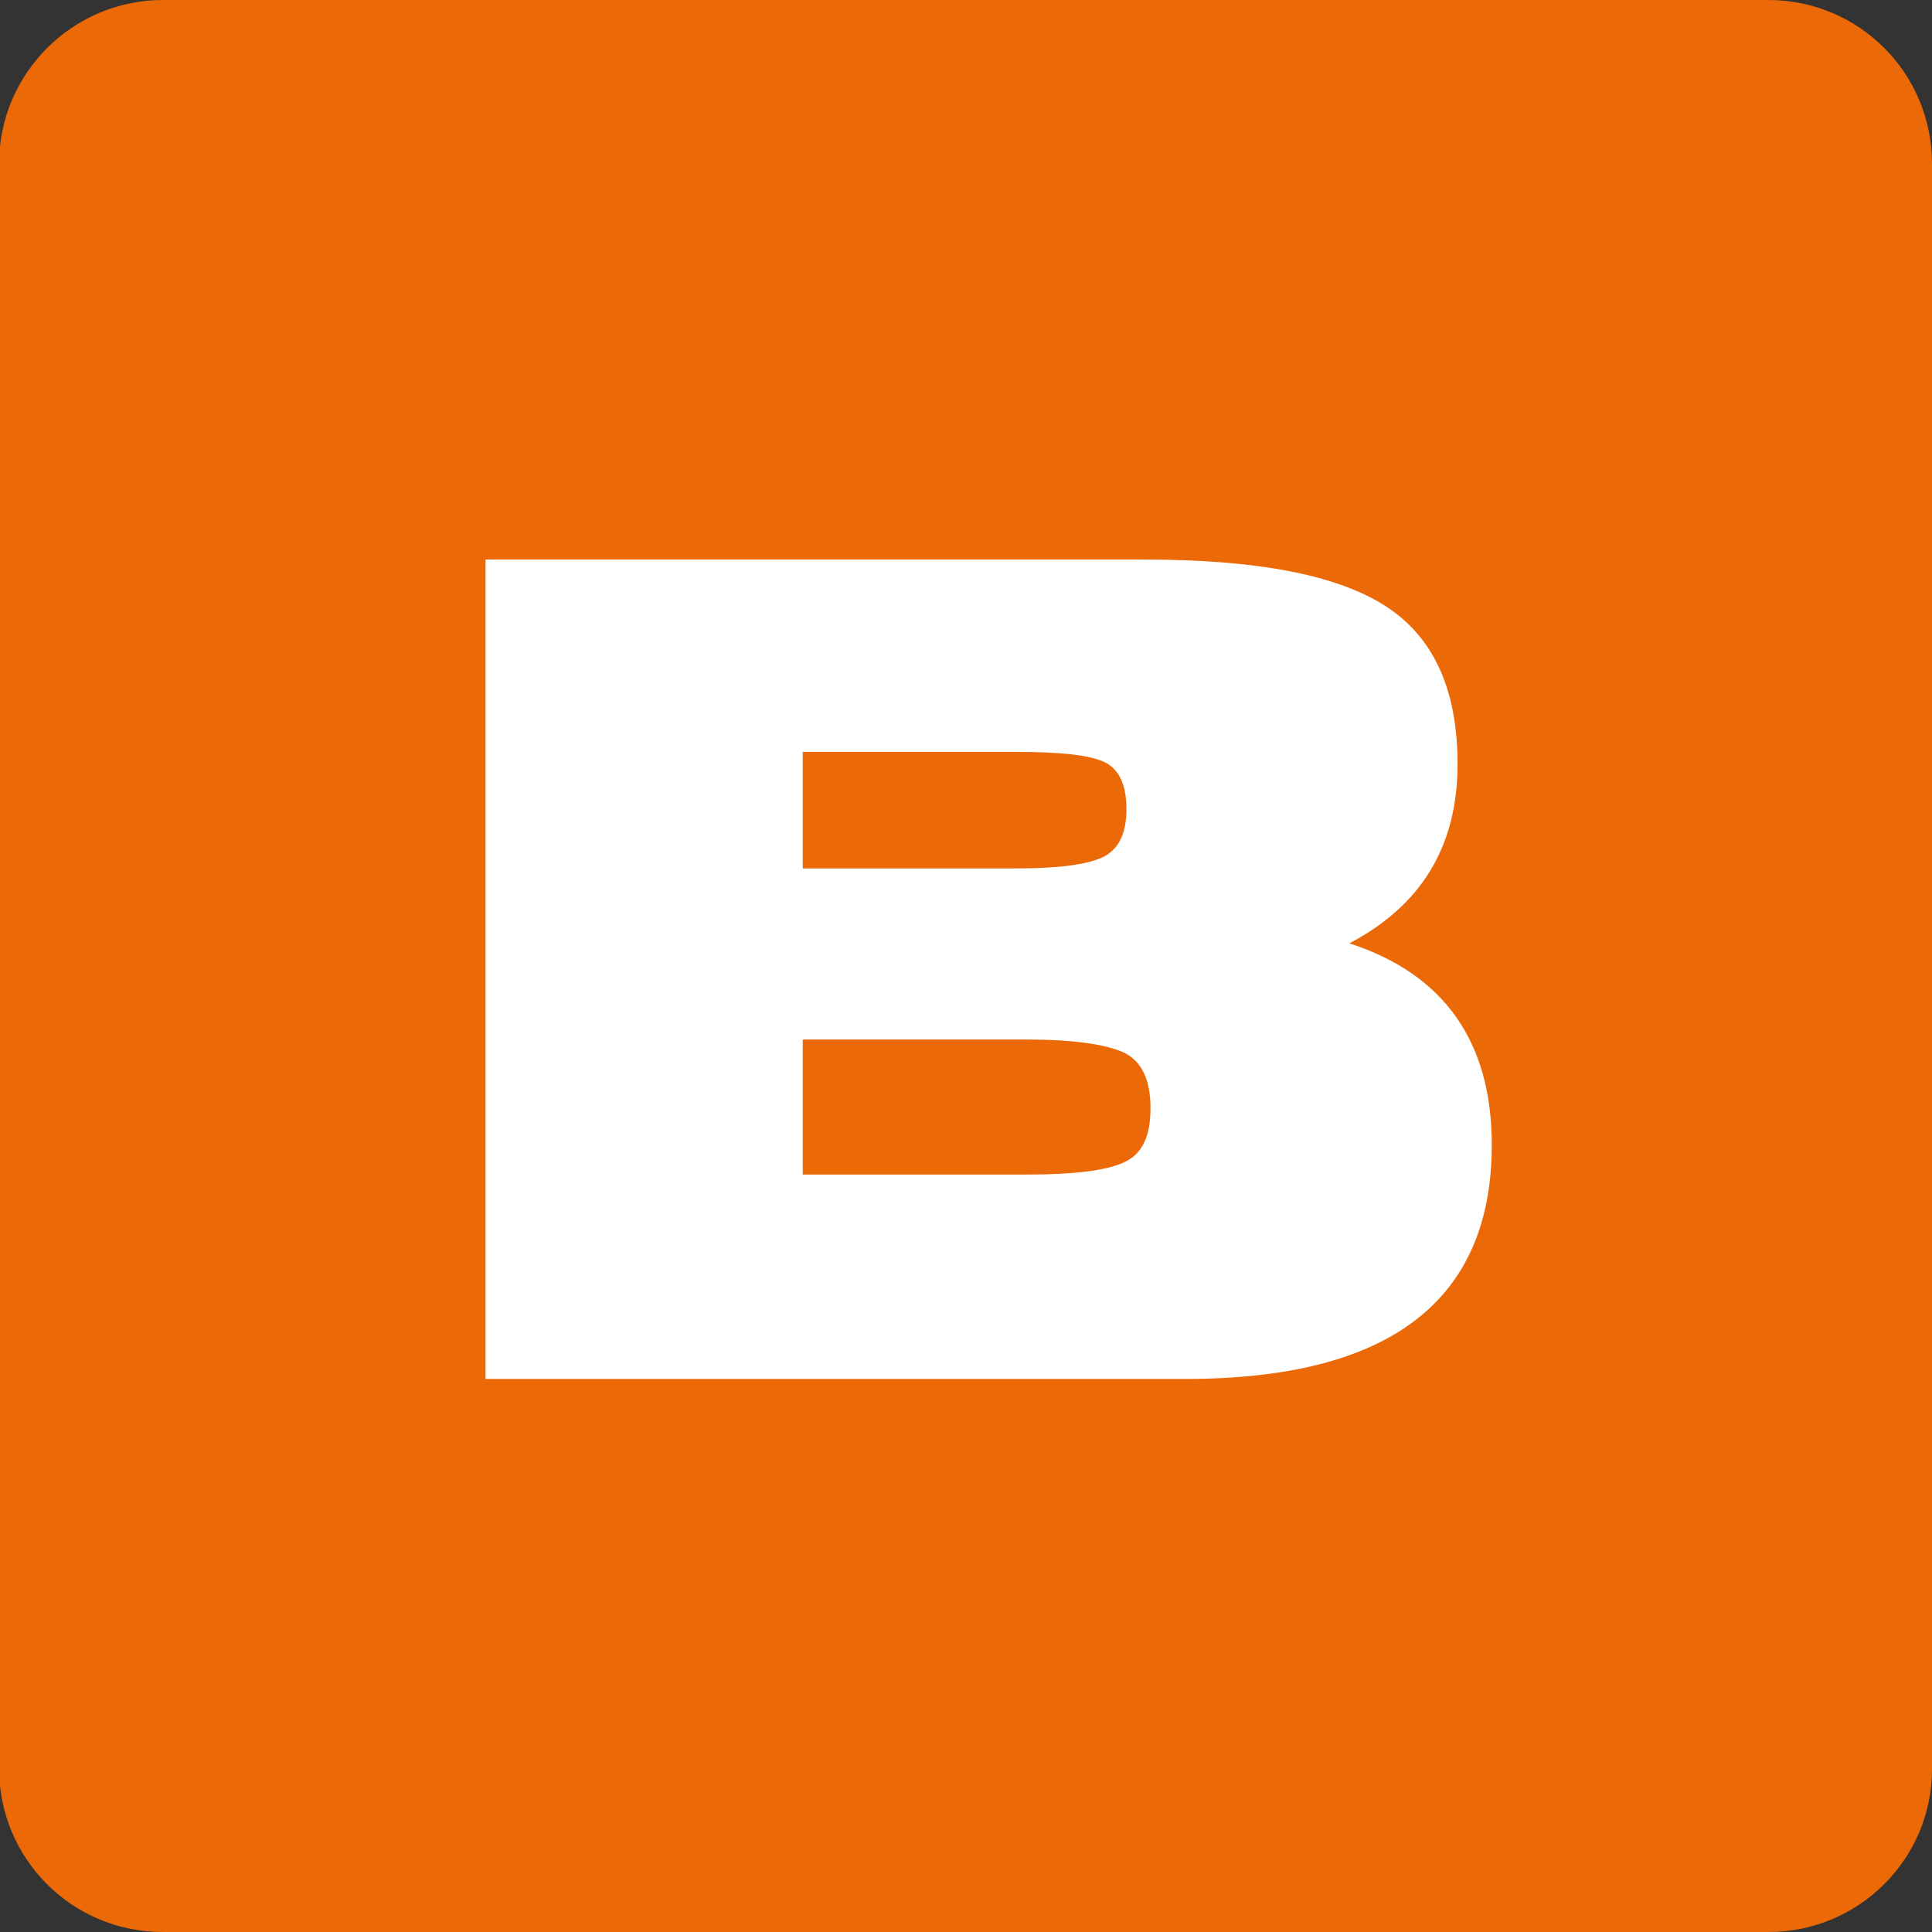 <?xml version="1.0" encoding="UTF-8"?> <svg xmlns="http://www.w3.org/2000/svg" xmlns:xlink="http://www.w3.org/1999/xlink" version="1.1" id="Слой_1" x="0px" y="0px" viewBox="0 0 208.9 208.9" style="enable-background:new 0 0 208.9 208.9;" xml:space="preserve"><rect x="0" y="0" width="208.9" height="208.9" fill="#333333" stroke="none"/> <style type="text/css"> .st0{fill:#EC6907;} .st1{fill:none;} .st2{enable-background:new ;} .st3{fill:#FFFFFF;} </style> <path class="st0" d="M191.2,208.9H17.6c-9.8,0-17.7-7.9-17.7-17.7V17.7C-0.1,7.9,7.9,0,17.6,0h173.6c9.8,0,17.7,7.9,17.7,17.7v173.6 C208.9,201,201,208.9,191.2,208.9z"></path> <rect y="0" class="st1" width="208.9" height="208.9"></rect> <g class="st2"> <path class="st3" d="M123.7,60.5c12,0,20.6,1.6,25.9,4.9c5.3,3.3,8,9,8,17.2c0,8.9-3.9,15.3-11.7,19.4 c10.2,3.3,15.4,10.6,15.4,21.8c0,16.8-11,25.3-33.1,25.3H52.5V60.5H123.7z M86.8,81.3v12.6h23.1c4.5,0,7.6-0.4,9.3-1.2 c1.7-0.8,2.6-2.5,2.6-5.2c0-2.8-0.9-4.5-2.6-5.2c-1.7-0.7-4.8-1-9.4-1H86.8z M86.8,127H111c5,0,8.5-0.4,10.5-1.3 c2-0.9,2.9-2.8,2.9-5.9c0-3.1-1-5.1-2.9-6c-2-0.9-5.5-1.4-10.5-1.4H86.8V127z"></path> </g> </svg> 
